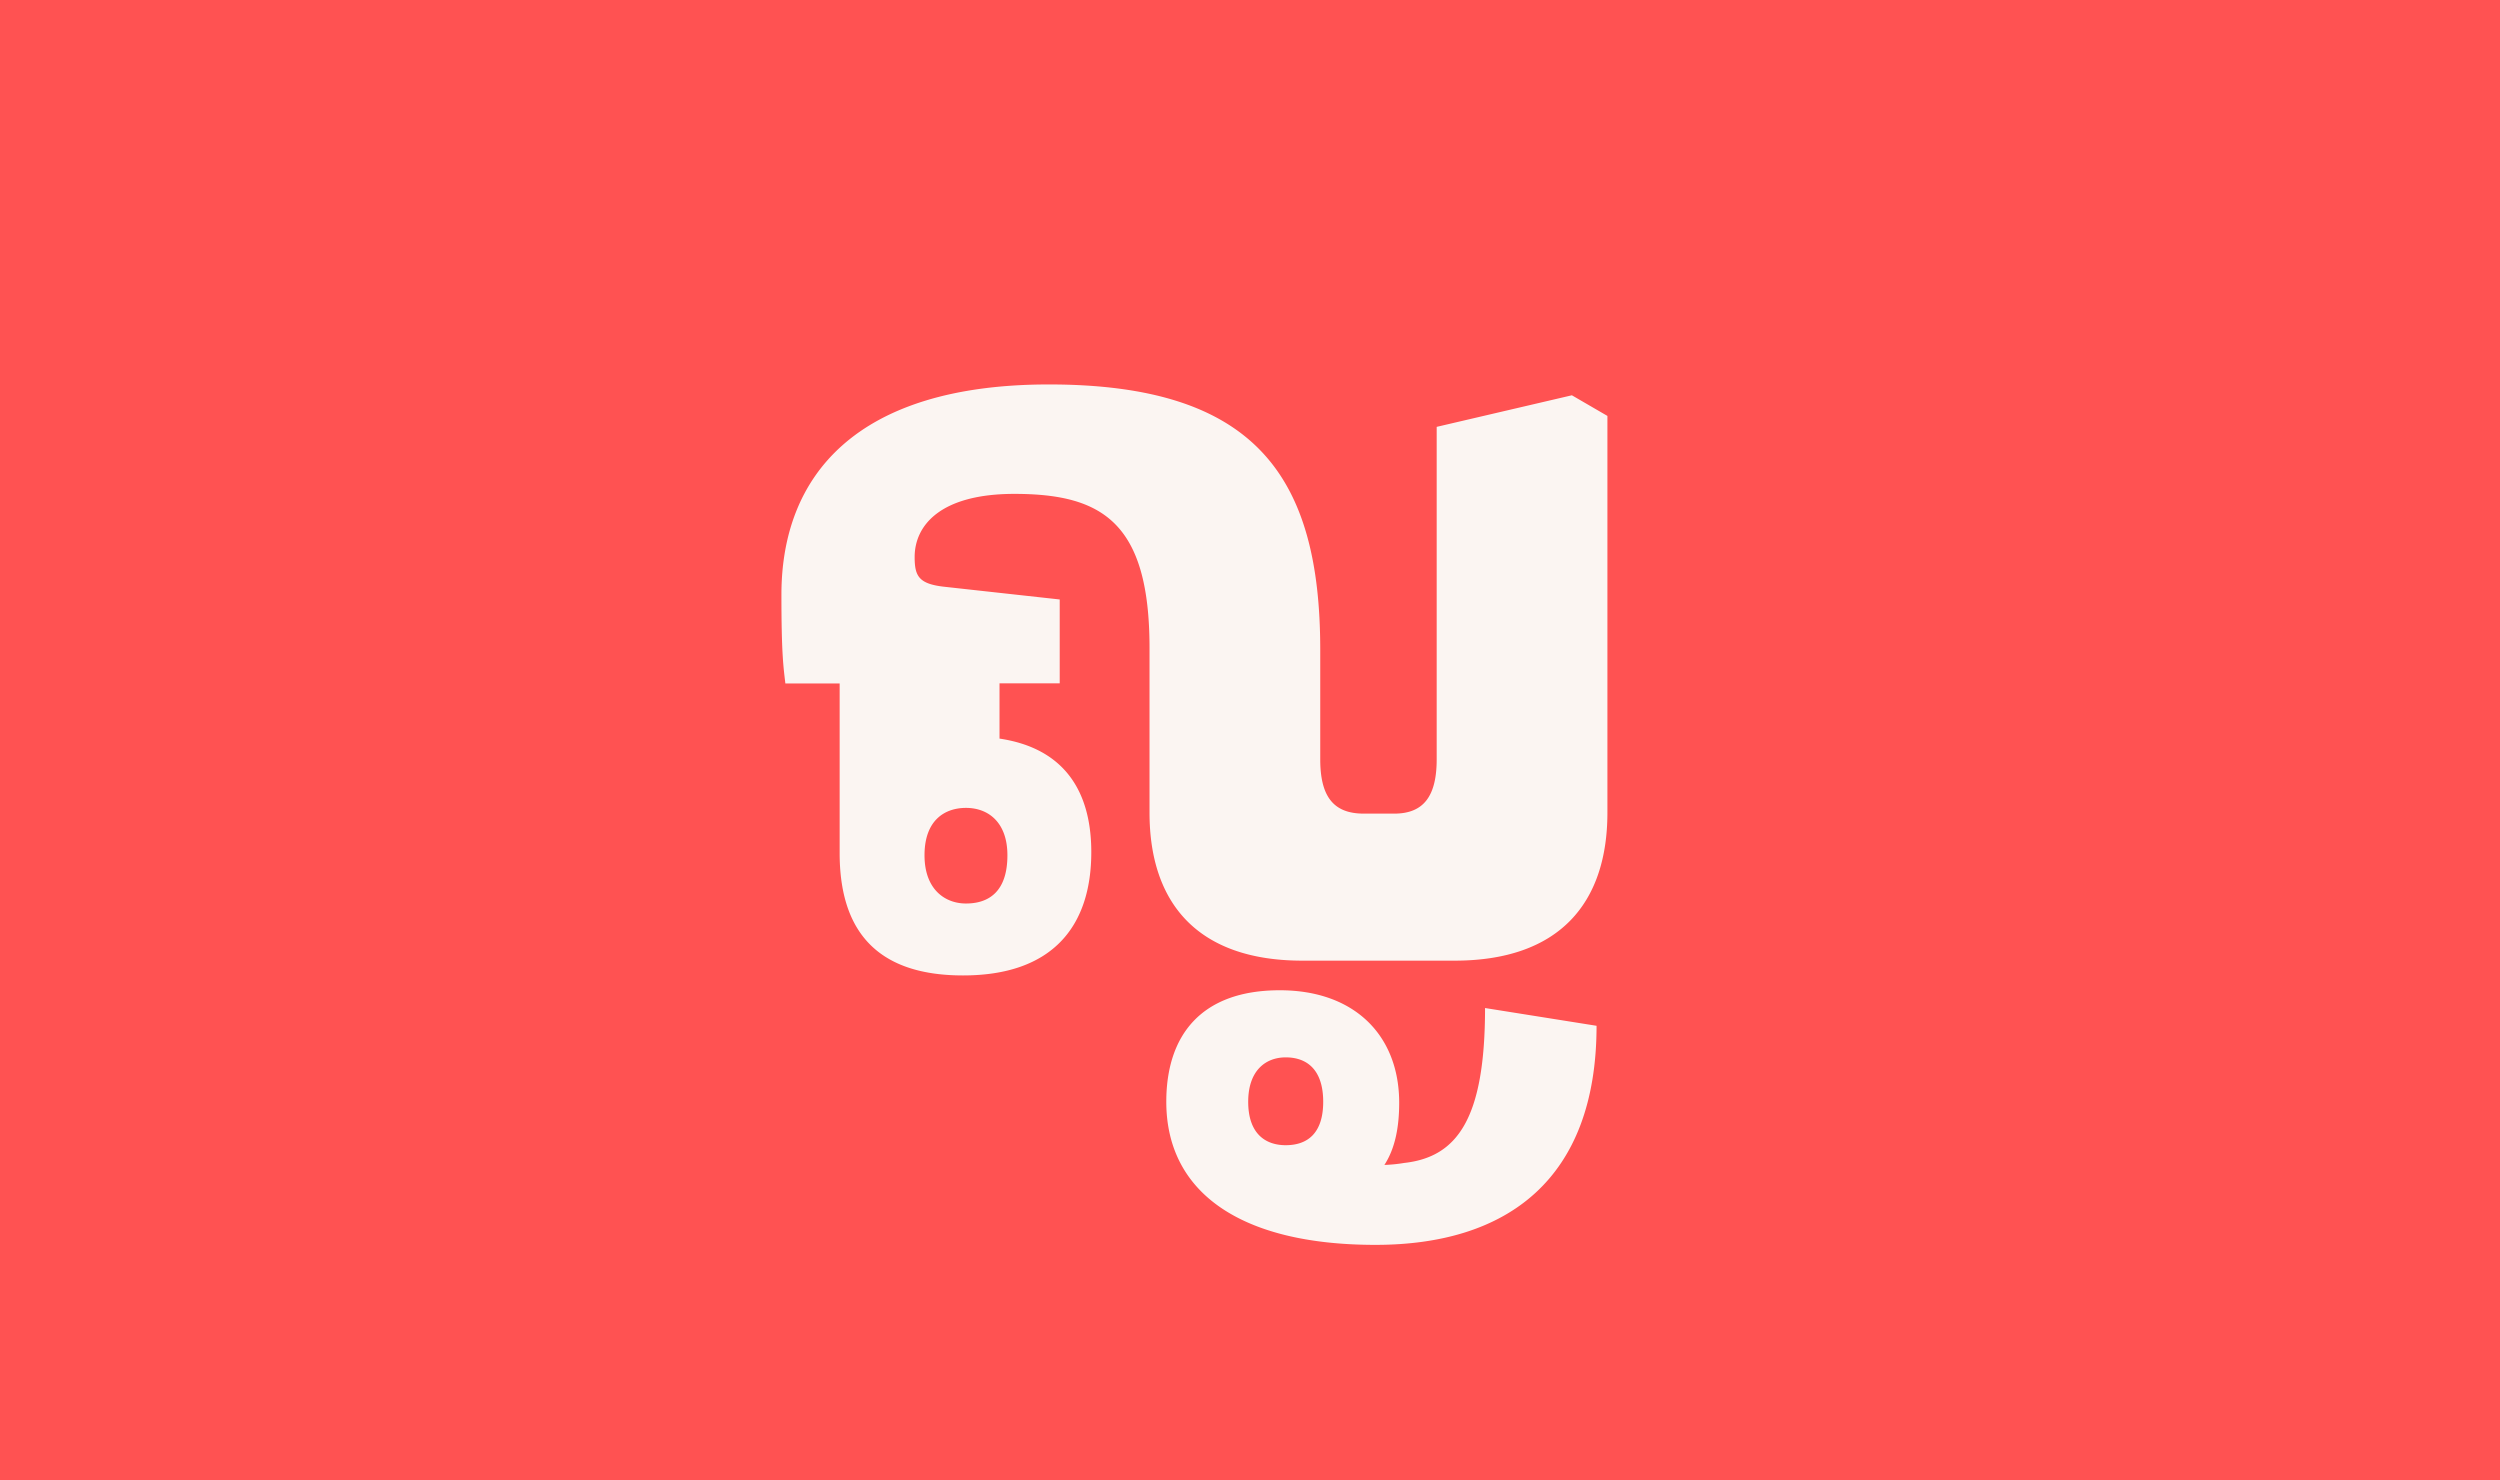 <svg id="Layer_1" data-name="Layer 1" xmlns="http://www.w3.org/2000/svg" xmlns:xlink="http://www.w3.org/1999/xlink" viewBox="0 0 1140 675"><rect x="0" y="0" width="1140" height="675" fill="#333333" stroke="none"/><defs><style>.cls-1{fill:none;}.cls-2{clip-path:url(#clip-path);}.cls-3{fill:#ff5252;}.cls-4{clip-path:url(#clip-path-3);}.cls-5{fill:#fbf5f2;}</style><clipPath id="clip-path"><rect class="cls-1" x="-1160" width="1140" height="675"/></clipPath><clipPath id="clip-path-3"><rect class="cls-1" width="1140" height="675"/></clipPath></defs><title>Artboard 5</title><g class="cls-2"><g class="cls-2"><path class="cls-3" d="M-2.24,316c-5.08,0-8.48-4.45-6.36-16.53a40.63,40.63,0,0,1,4.67-.43c5.94,0,7.42,4,7.42,8.69C3.49,312.65,2,316-2.24,316m-84.37-48.55c3.81,0,7.42,2.34,7.42,8.91s-3.61,8.69-7.42,8.69c-4,0-7.21-2.33-7.21-8.69,0-6.57,3.18-8.91,7.21-8.91m81.19,11.45V268.55c0-37.73-13.56-57.45-56.81-57.45-24.17,0-38.37,6.36-46.64,12.51l9.54,22.47a62.13,62.13,0,0,1,31-8.05c18.87,0,28,7.42,28,30.1v19.08a86.7,86.7,0,0,0-20.77,12.72V276.61C-61.17,261.56-68,252-86,252s-25.65,9.75-25.65,24.8c0,11.87,4.67,20.35,17.17,22.47v35.62h30.53C-58,325.37-50.57,318.8-38.28,312c2.55,11.66,10.39,24.17,31.8,24.17,22.05,0,31.59-10.81,31.59-28.83,0-17.6-10.81-28-30.53-28.41m-192.92,4.24c-4.66,0-8-2.54-8-9.75s3.39-10,8-10c4.24,0,8.27,2.75,8.27,10,0,7.42-4,9.75-8.27,9.75m10-72.08c-19.29,0-37.95,5.51-46.64,10.39l8.69,22.68a74.26,74.26,0,0,1,30.1-7c23.54,0,35.83,9.33,35.83,27.35v11c-4.66-8.69-10.17-15.9-16.53-21.2a32.66,32.66,0,0,0-20.78-7.21c-19.5,0-28.2,11.24-28.2,27.14,0,14.63,7.21,25.44,27.35,25.44a26.07,26.07,0,0,0,18-7c9.33,10.18,14.84,24,20.35,42.19h16.54c13.36,0,19.08-5.3,19.08-22.05V269.61c0-41.34-17.38-58.51-63.81-58.51m-96.25,27.77c0-7.42,3.82-10.38,8.7-10.38,4.45,0,8.69,3,8.69,10.38,0,7.64-4.24,10.18-8.69,10.18-4.88,0-8.7-2.76-8.7-10.18m9.12-27.56c-20.35,0-29.26,11.24-29.26,28.2,0,14.63,6.79,25.44,24.81,26.5v25.86a224.1,224.1,0,0,0-47.7-51.72h-4.88l-18.23,19.92c21.62,17,47.91,48.76,62.12,74.84h22.26c13.78,0,19.08-6.57,19.08-20.78V239.51c0-17-7.64-28.2-28.2-28.2m-177,107.28c-4.24,0-6.15-3.18-6.15-8.27,0-4.45,1.91-8.91,7.85-8.91a10,10,0,0,1,2.54.22c2.33,10.6.85,17-4.24,17m-17.81-56.82c0,5.72-2.33,7.63-7,7.63-4,0-6.79-1.69-6.79-7.63,0-6.15,3-8.27,6.79-8.27,4.66,0,7,2.55,7,8.27m100.91-48.34-27.34,6.79V302.9a115.68,115.68,0,0,0-27.14-16.33V285.3c0-11,8.27-20.14,8.27-40.28,0-11.66-5.09-26.92-24.59-34.55l-19.72,10.17-19.5-10.17c-13.57,8.26-24.38,23.95-24.38,40.06,0,22,10.38,32.44,25.65,32.44,17,0,22.47-8.69,22.47-20.35,0-13.15-7-21.63-21.2-21.63a26.53,26.53,0,0,0-4.45.43,17.78,17.78,0,0,1,3.81-4.45c2.55-2.12,5.09-2.12,8.48.42l4.24,3.18h6.15l3.61-3.18c3.39-3,5.72-3,7.63.21s1.91,6.15,1.91,9.33c0,12.93-6.58,22.68-8.06,33.92-15.9,1.27-27.14,11.45-27.14,29.47,0,14.84,7.21,27.77,28,27.77,21.62,0,26.71-13.14,27.77-26.71a118,118,0,0,1,30.53,23.53l.21-.21v.21h32.44v-117Zm-210.3,55.12c4.45,0,7.84,2.76,7.84,9.54s-3.39,9.33-7.84,9.33c-4.24,0-7.84-2.33-7.84-9.33,0-6.78,3.6-9.54,7.84-9.54m29.26-57.66L-577.39,223l-26.5-12.08c-18.23,6.78-41.55,23.11-41.55,61.06,0,26.28,8.9,49,27.56,56.18-.21,2.33-.21,4.66-.21,6.78h24.8c0-8.06,2.33-23.53,6.57-34.77a20.64,20.64,0,0,0,8.7,1.49c16.11,0,22.47-9.54,22.47-22.9,0-15.05-7.85-24.59-25.44-24.59a24.85,24.85,0,0,0-19.51,9.11c-4.66,5.52-8.69,15.69-11.66,27.14-2.54-4-3.81-9.75-3.81-17.6,0-11.66,3.18-18.86,8.05-24.38,5.73-6.36,10-5.51,15.06-2.75l10.17,5.51h9.54l7.63-3.6c4.88-2.34,7.64-2.34,11.45,1.9,3.39,4,5.51,9.76,5.51,22.48v63h35.83V266.43c0-32-9.75-48.76-37.73-55.54m-169.6,51.3c4.45,0,7.84,2.76,7.84,9.54s-3.39,9.33-7.84,9.33c-4.24,0-7.85-2.33-7.85-9.33,0-6.78,3.61-9.54,7.85-9.54m.21-51.3c-39.86,0-63,24-63,64,0,25,10.18,45.58,27.56,53.43v6.57h24.81c-.21-14.42.85-27.77,4.45-40.7a21.33,21.33,0,0,0,7.42,1.06c16.11,0,22.47-9.54,22.47-22.9,0-15.05-7.84-24.59-25.44-24.59a22.68,22.68,0,0,0-19.08,9.54c-4.45,6.15-8,17.81-10.6,31.59a40.37,40.37,0,0,1-2.33-14.42c0-24,13.78-35.83,32.86-35.83,20.35,0,28.83,11.87,28.83,35.83v60.42h36.25V270.67c0-41.34-22.89-59.78-64.23-59.78m-176.17,53c0,5.72-2.34,7.84-7.21,7.84-4,0-6.79-1.9-6.79-7.84,0-6.15,3-8.48,6.79-8.48,4.87,0,7.21,2.76,7.21,8.48m92.22-50.46-29.05,6.79v70.59c0,10.82-3,14.63-13.78,14.63H-854v-6.78c0-15.27,14.21-23.75,14.21-49.4,0-15.9-8.7-31.16-28.2-38.79L-886.91,220l-17.59-9.54c-15.9,8.26-25,23.1-25,42.18,0,22,8.69,32.44,25.65,32.44,16.54,0,22.47-8.69,22.47-20.35,0-13.15-7-21.63-21.2-21.63a29.4,29.4,0,0,0-4.66.43,14.65,14.65,0,0,1,4-6.57c2.12-2.12,4.66-2.12,8.05.42l4,3.18h6.36l3.61-3.18c3.39-3,5.51-2.12,7.63.21,3,3.39,3.39,7.85,3.39,11.24,0,17.59-15.05,27.13-15.05,48.76v9.54l-22.26,4.24v23.53H-829c23.11,0,32.86-11.66,32.86-31.8V217.89Zm-241.68,39.22c4,0,7,2.12,7,8.27,0,5.94-3,8.06-7,8.06-3.82,0-7-1.91-7-8.06s3.18-8.27,7-8.27M-949,213.43l-29.05,6.79v70.59c0,10.82-3,14.63-13.78,14.63h-7.63v-3.81c0-18.87,12.93-22.48,12.93-49.82,0-26.72-16.11-42.4-43.67-42.4-24.17,0-43,14.84-43,40.06,0,19.72,8.7,32.65,27.56,32.65,15.48,0,22.69-8.69,22.69-20.77,0-13.36-7.21-22.05-23.11-22.05a24.61,24.61,0,0,0-4,.21c2.76-3,7.63-4.66,15.05-4.66,11.45,0,18.87,6.57,18.87,18.65,0,21.84-13.78,23.32-13.78,48.13v5.51l-22.26,4.24v23.53h78c23.11,0,32.86-11.66,32.86-31.8V217.89Zm-189.11-2.33c-40.7,0-56.6,19.29-56.6,45.16,0,12.72.42,15.47.85,19.08h11.66v59.57h36.67V275.34h10.6v-18l-25-2.76c-5.3-.63-6.15-2.33-6.15-7,0-5.73,5.51-12.94,20.56-12.94,18,0,28.2,6.58,28.2,33.5v66.78h36.67V268.55c0-37.73-14-57.45-57.45-57.45"/></g></g><g class="cls-4"><rect class="cls-3" width="1140" height="675"/><g class="cls-4"><path class="cls-5" d="M603.38,502.41c0,14.4-7.2,19.8-17.1,19.8-9,0-17.1-5-17.1-19.8,0-14.4,8.1-20.25,17.1-20.25,9.9,0,17.1,5.85,17.1,20.25m36.9,27.9a67.63,67.63,0,0,1-9,.9c5-7.65,6.75-17.55,6.75-28.35,0-30.6-20.25-51.3-54.45-51.3-36,0-51.75,20.7-51.75,50.85,0,40.95,33.3,65.25,95.4,65.25,59.85,0,100.8-29.7,100.8-99.9l-50.85-8.1c0,50.4-12.6,67.95-36.9,70.65M440.48,412c-9.45,0-18.9-6.3-18.9-22,0-16.2,9.45-21.6,18.9-21.6,10.35,0,18.9,6.75,18.9,21.6,0,16.65-8.55,22-18.9,22m276.3-231.75-61.65,14.4V346.26c0,16.65-5.85,24.75-19.35,24.75H621.83c-14,0-19.8-8.1-19.8-24.75V296.31c0-79.2-29.7-121-123.75-121-88.2,0-121.95,41.85-121.95,95.85,0,27,.9,32.85,1.8,40.5h24.75V389c0,33.75,15.3,55.8,56.25,55.8,40.5,0,58.5-22.05,58.5-56.25,0-27-11.7-47.25-41.85-51.75v-25.2h27.45V273.36l-53.1-5.85c-11.25-1.35-13.05-4.95-13.05-13.5,0-14.4,11.7-28.8,45.45-28.8,40.05,0,61.65,13,61.65,70.2v75.15c0,41.4,22.05,67.5,69.75,67.5h69.3c47.7,0,69.75-26.1,69.75-67.5V189.66Z"/></g></g></svg>